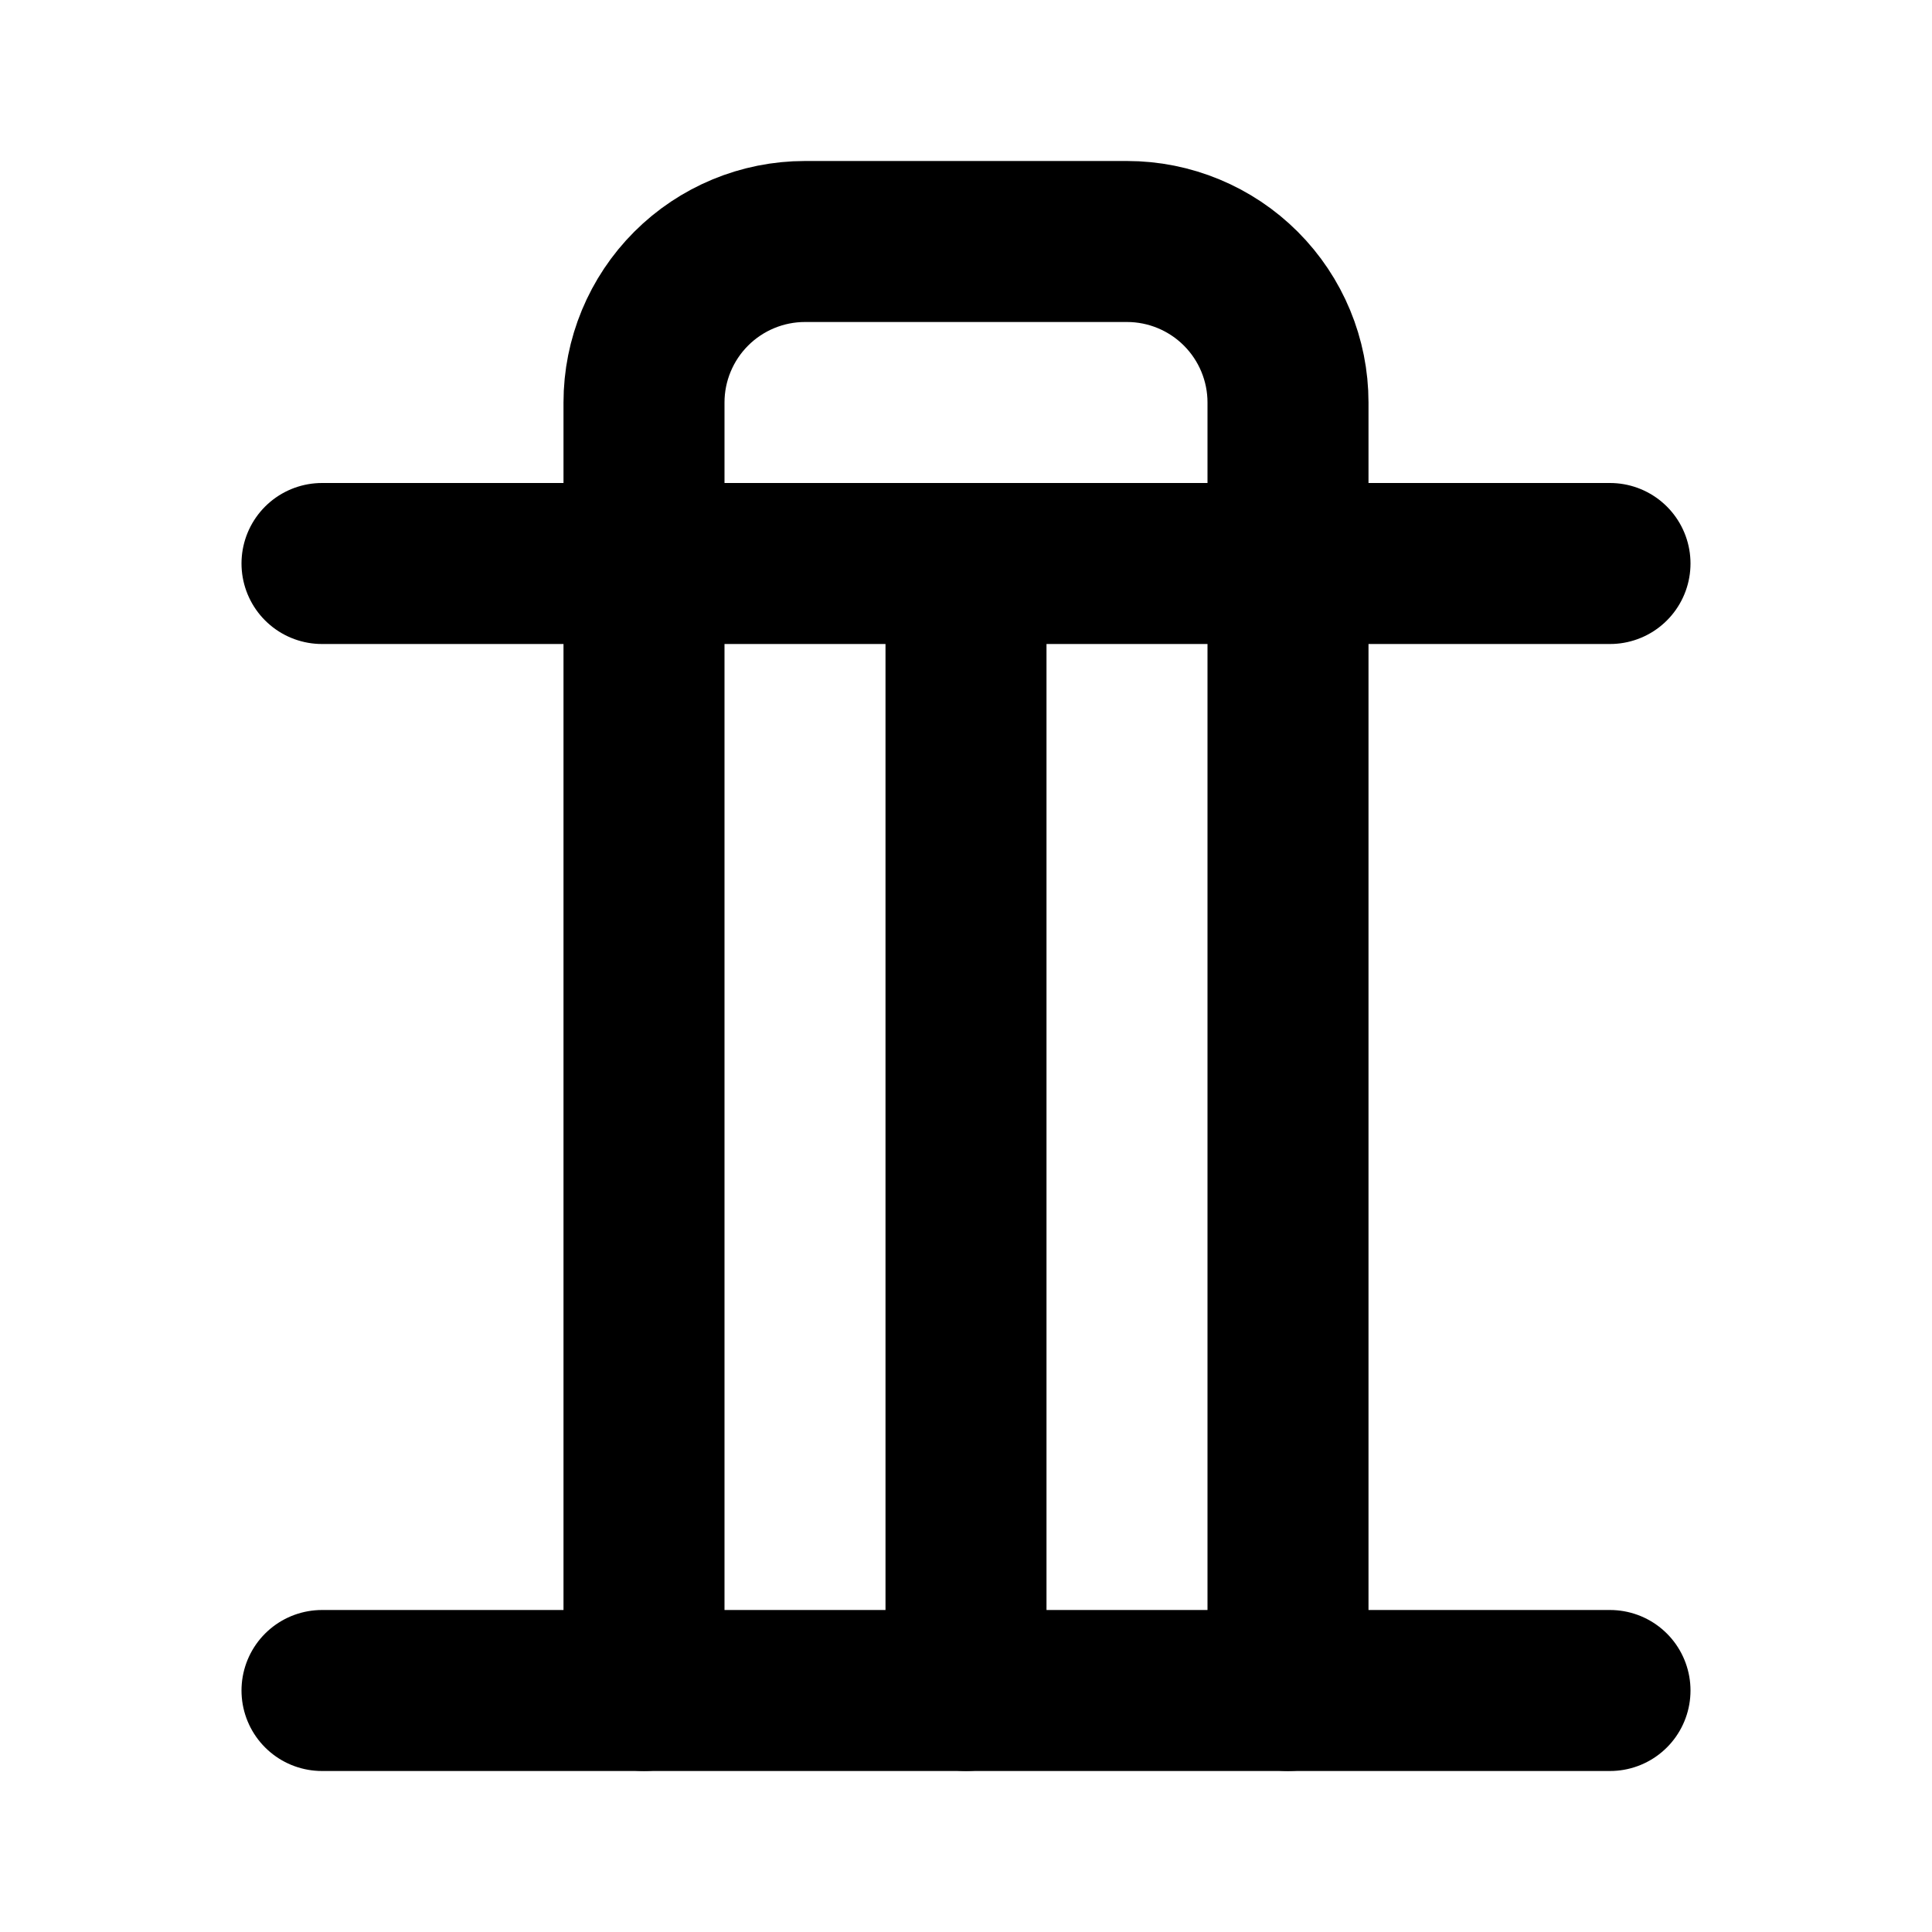 <svg width="24" height="24" viewBox="0 0 24 24" fill="none" xmlns="http://www.w3.org/2000/svg">
  <path d="M16 21V5C16 4.47 15.789 3.961 15.414 3.586C15.039 3.211 14.53 3 14 3H10C9.47 3 8.961 3.211 8.586 3.586C8.211 3.961 8 4.47 8 5V21" stroke="currentColor" stroke-width="2" stroke-linecap="round" stroke-linejoin="round"/>
  <path d="M4 7H20" stroke="currentColor" stroke-width="2" stroke-linecap="round" stroke-linejoin="round"/>
  <path d="M4 21H20" stroke="currentColor" stroke-width="2" stroke-linecap="round" stroke-linejoin="round"/>
  <path d="M12 7V21" stroke="currentColor" stroke-width="2" stroke-linecap="round" stroke-linejoin="round"/>
</svg> 